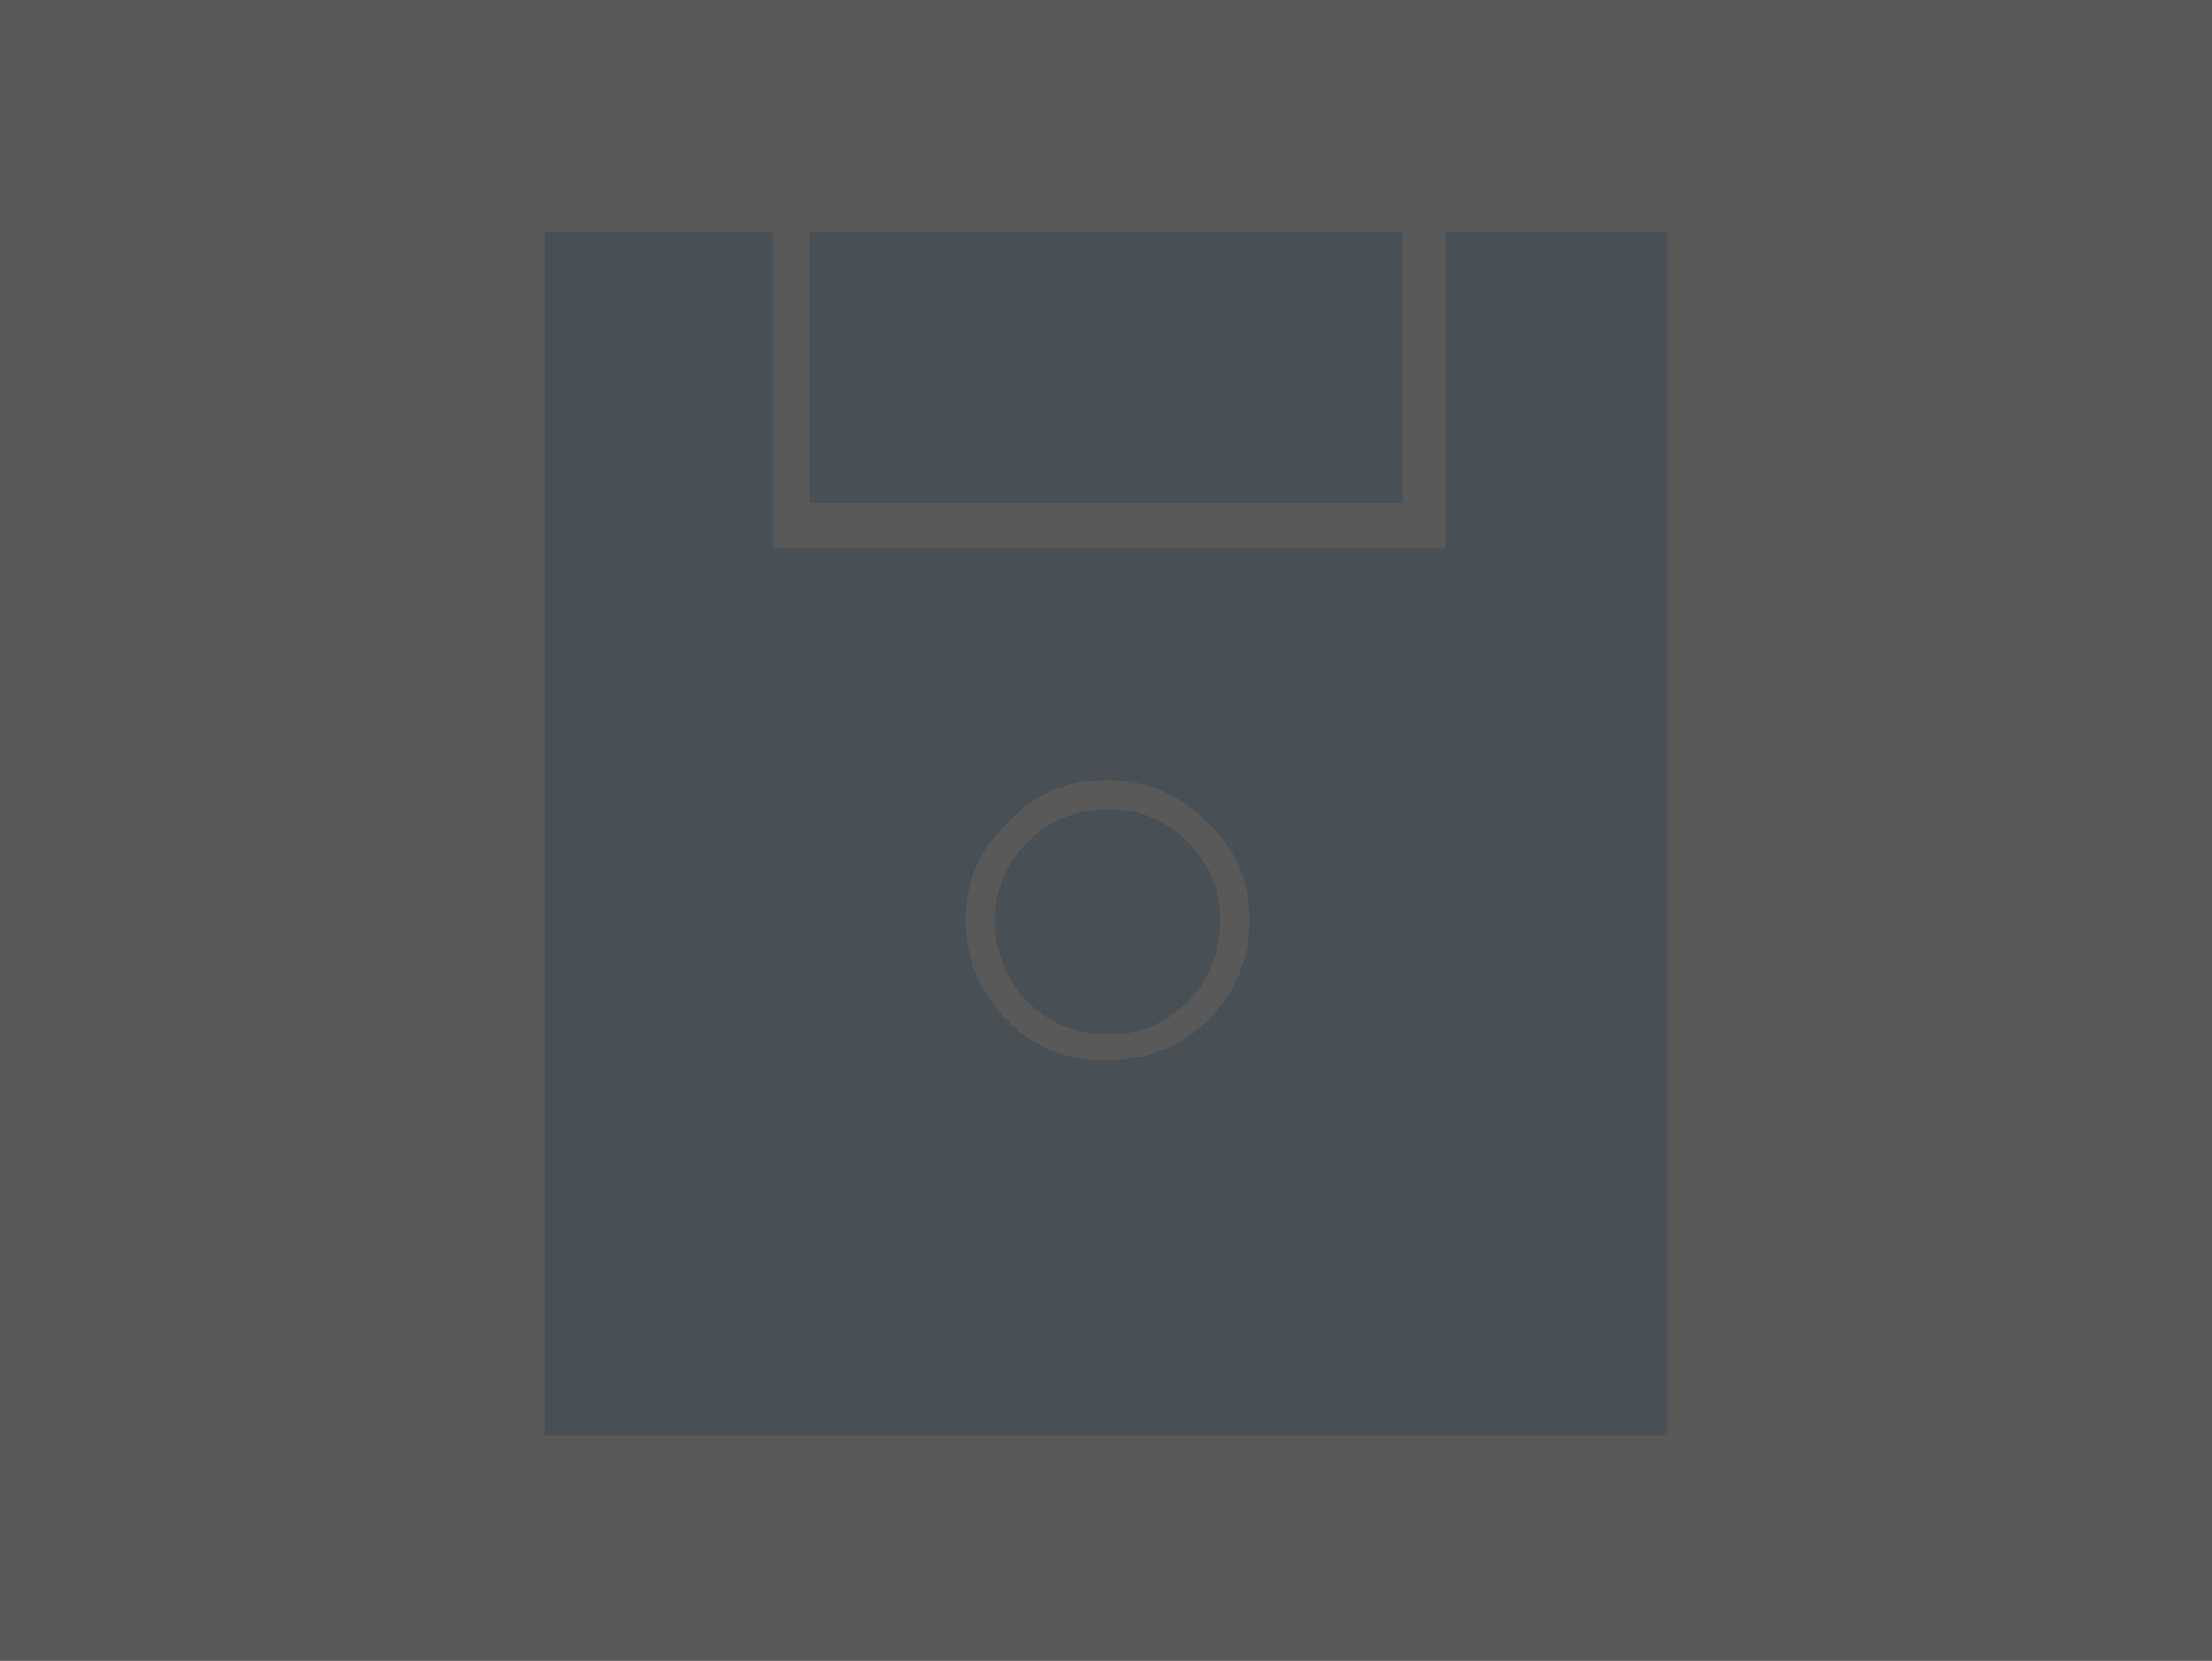 <?xml version="1.0" encoding="UTF-8" standalone="no"?>
<svg xmlns:xlink="http://www.w3.org/1999/xlink" height="25.45px" width="33.9px" xmlns="http://www.w3.org/2000/svg">
  <g transform="matrix(1.0, 0.0, 0.0, 1.0, -24.95, -18.7)">
    <path d="M58.85 44.15 L24.95 44.15 24.95 18.7 58.85 18.7 58.85 44.15" fill="#000000" fill-opacity="0.651" fill-rule="evenodd" stroke="none"/>
    <path d="M43.45 34.35 Q44.1 33.7 44.1 32.8 44.1 31.9 43.45 31.3 42.8 30.65 41.9 30.65 41.0 30.65 40.4 31.3 39.75 31.9 39.75 32.8 39.75 33.7 40.4 34.35 41.0 34.95 41.9 34.95 42.8 34.95 43.45 34.35 M47.1 22.25 L50.5 22.25 50.5 40.7 33.3 40.7 33.3 22.25 36.8 22.25 36.8 27.1 47.1 27.1 47.1 22.25 M46.45 26.4 L37.35 26.4 37.35 22.25 46.45 22.25 46.45 26.4" fill="#484f55" fill-rule="evenodd" stroke="none"/>
    <path d="M43.15 34.05 Q42.65 34.55 41.95 34.55 41.2 34.55 40.7 34.05 40.2 33.55 40.2 32.8 40.2 32.1 40.7 31.6 41.2 31.1 41.95 31.1 42.65 31.1 43.15 31.6 43.65 32.1 43.65 32.8 43.65 33.55 43.15 34.05" fill="#484f55" fill-rule="evenodd" stroke="none"/>
  </g>
</svg>
